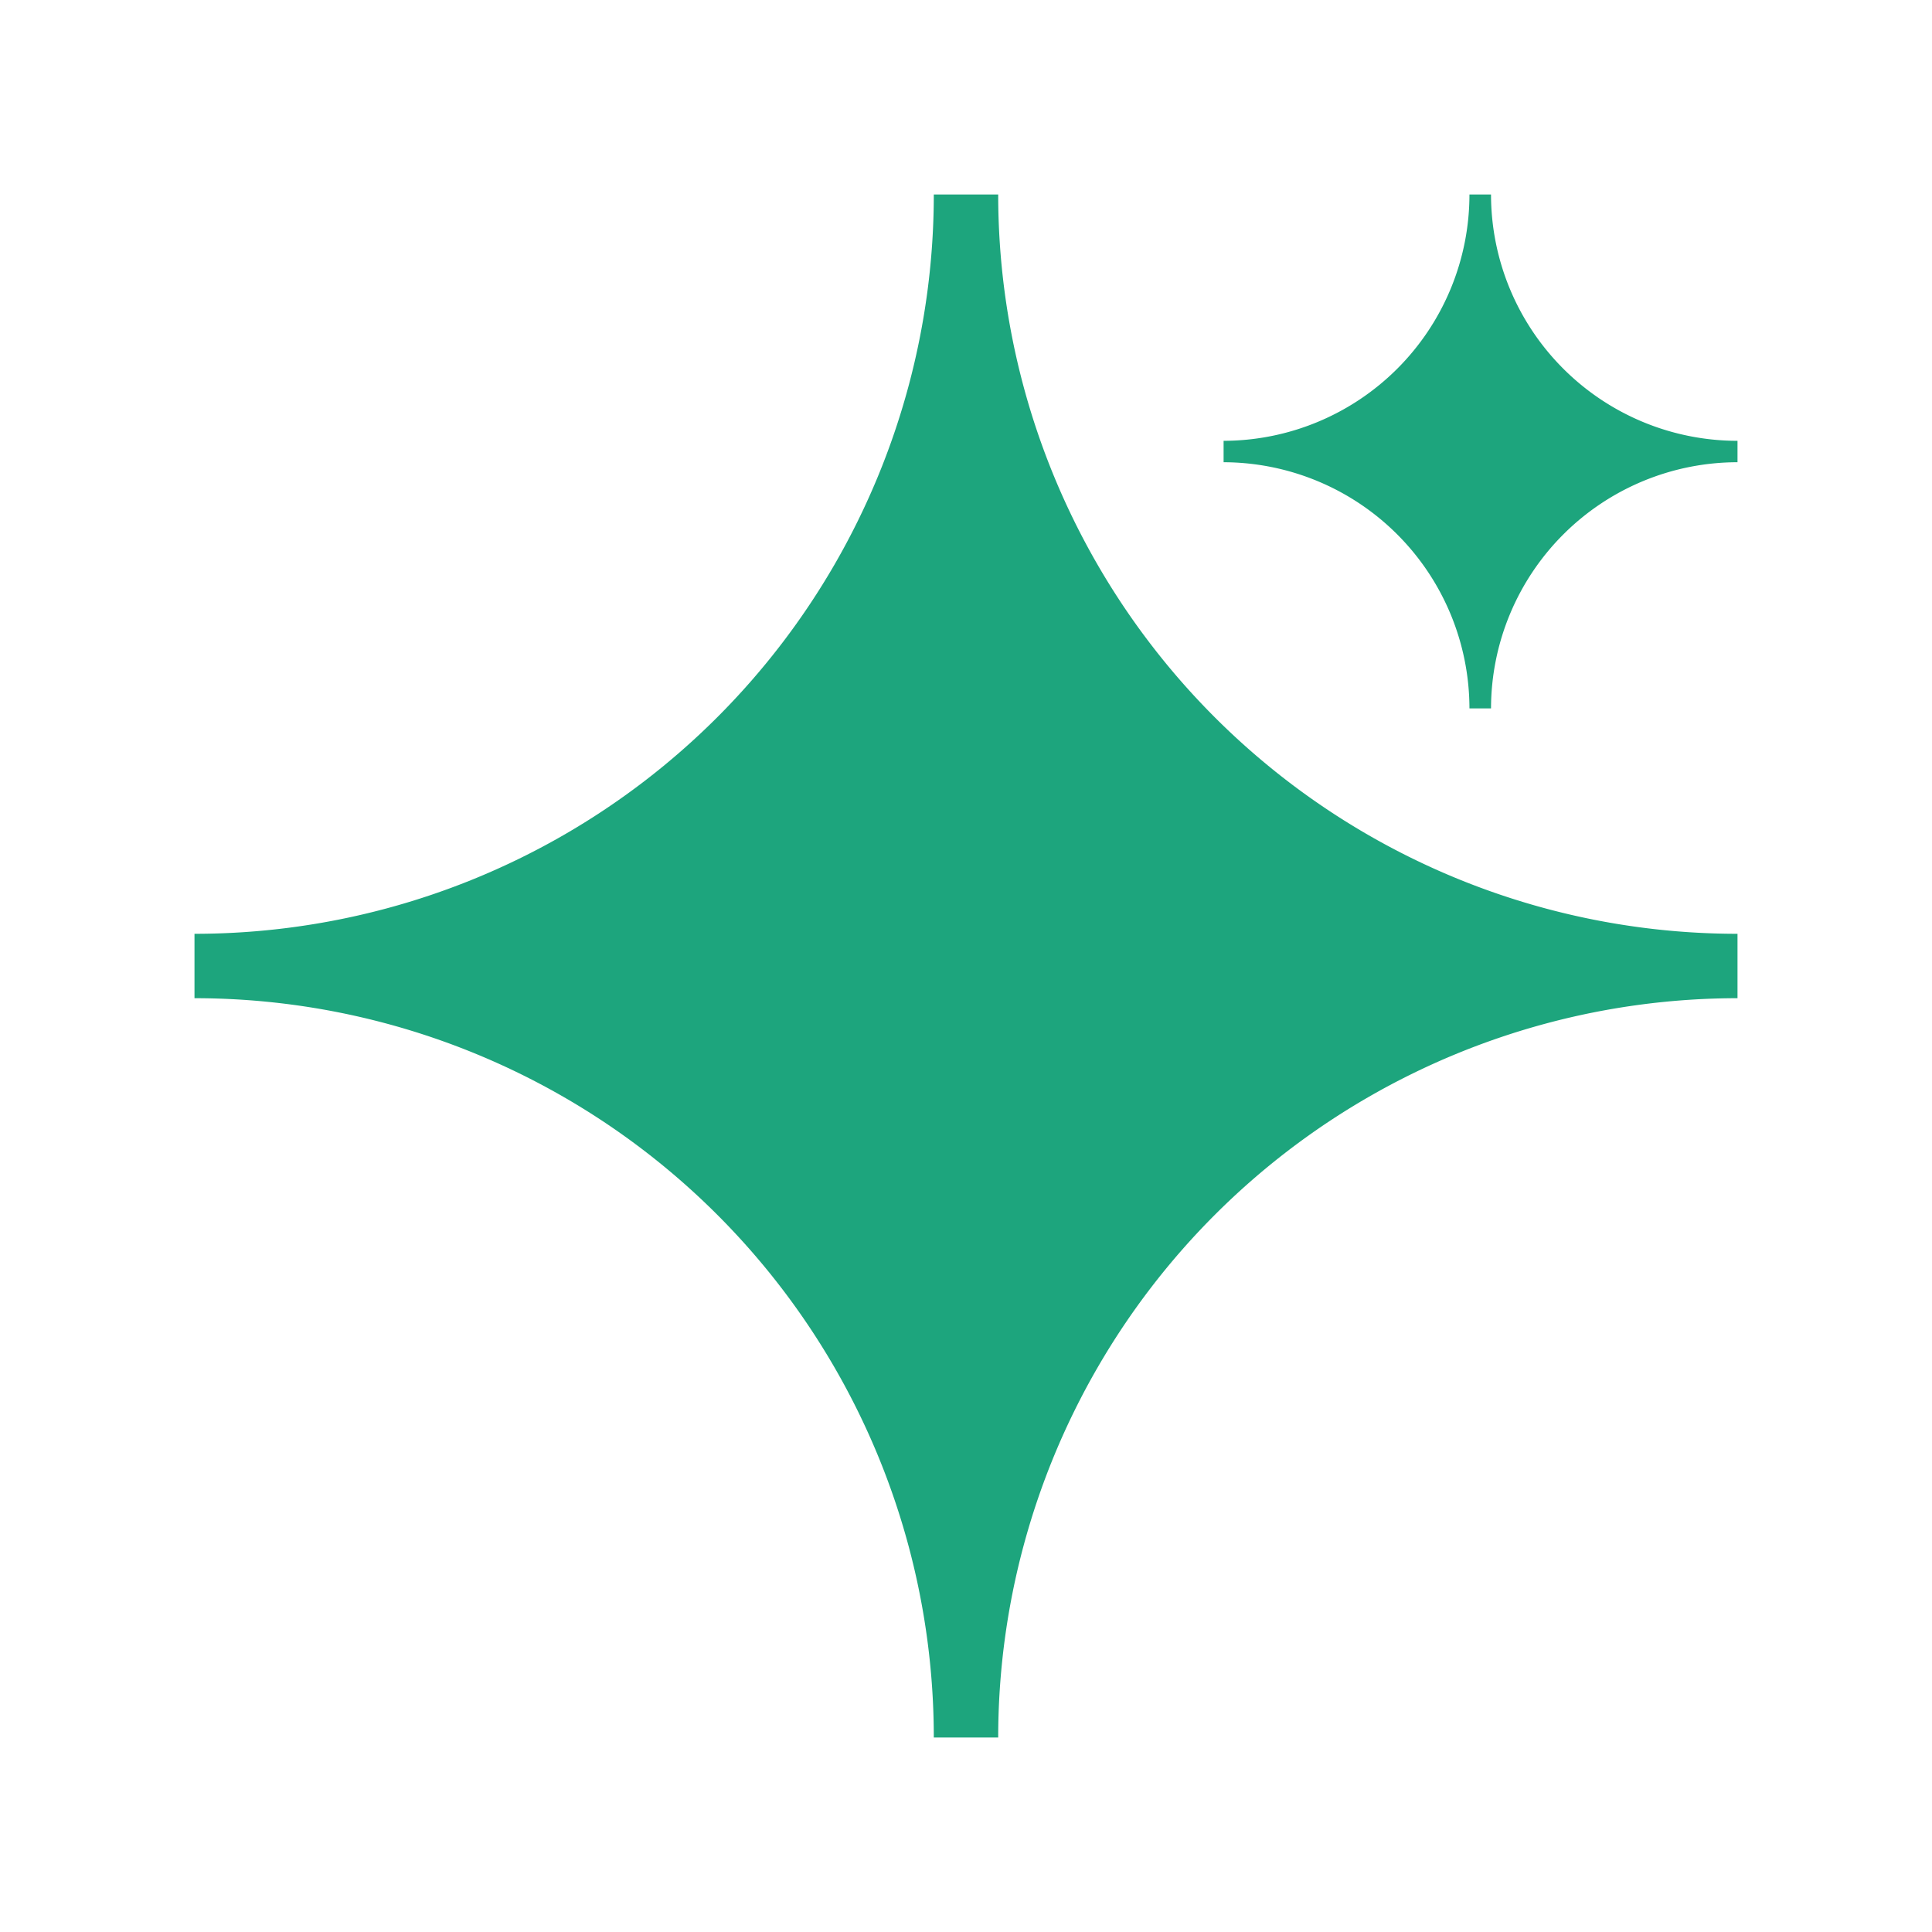 <svg xmlns="http://www.w3.org/2000/svg" viewBox="0 0 120 120"><defs><style>.cls-1{fill:none;}.cls-2{fill:#1da57d;}</style></defs><g id="Layer_2" data-name="Layer 2"><g id="Layer_1-2" data-name="Layer 1"><rect class="cls-1" width="120" height="120"/><line class="cls-1" y1="100" x2="120" y2="100"/><line class="cls-1" y1="80" x2="120" y2="80"/><line class="cls-1" y1="60" x2="120" y2="60"/><line class="cls-1" y1="40" x2="120" y2="40"/><line class="cls-1" y1="20" x2="120" y2="20"/><line class="cls-1" x1="100" x2="100" y2="120"/><line class="cls-1" x1="80" x2="80" y2="120"/><line class="cls-1" x1="60" x2="60" y2="120"/><line class="cls-1" x1="40" x2="40" y2="120"/><line class="cls-1" x1="20" x2="20" y2="120"/><path class="cls-2" d="M107.92,62h0V58A45.92,45.92,0,0,1,62,12.08H58A45.92,45.92,0,0,1,12.08,58v4A45.92,45.92,0,0,1,58,107.92h4A45.94,45.94,0,0,1,107.92,62Z"/><path class="cls-2" d="M107.92,28.71h0V27.38a15.31,15.31,0,0,1-15.31-15.3H91.27A15.3,15.3,0,0,1,76,27.38v1.33A15.31,15.31,0,0,1,91.27,44h1.34A15.32,15.32,0,0,1,107.92,28.71Z"/></g></g></svg>